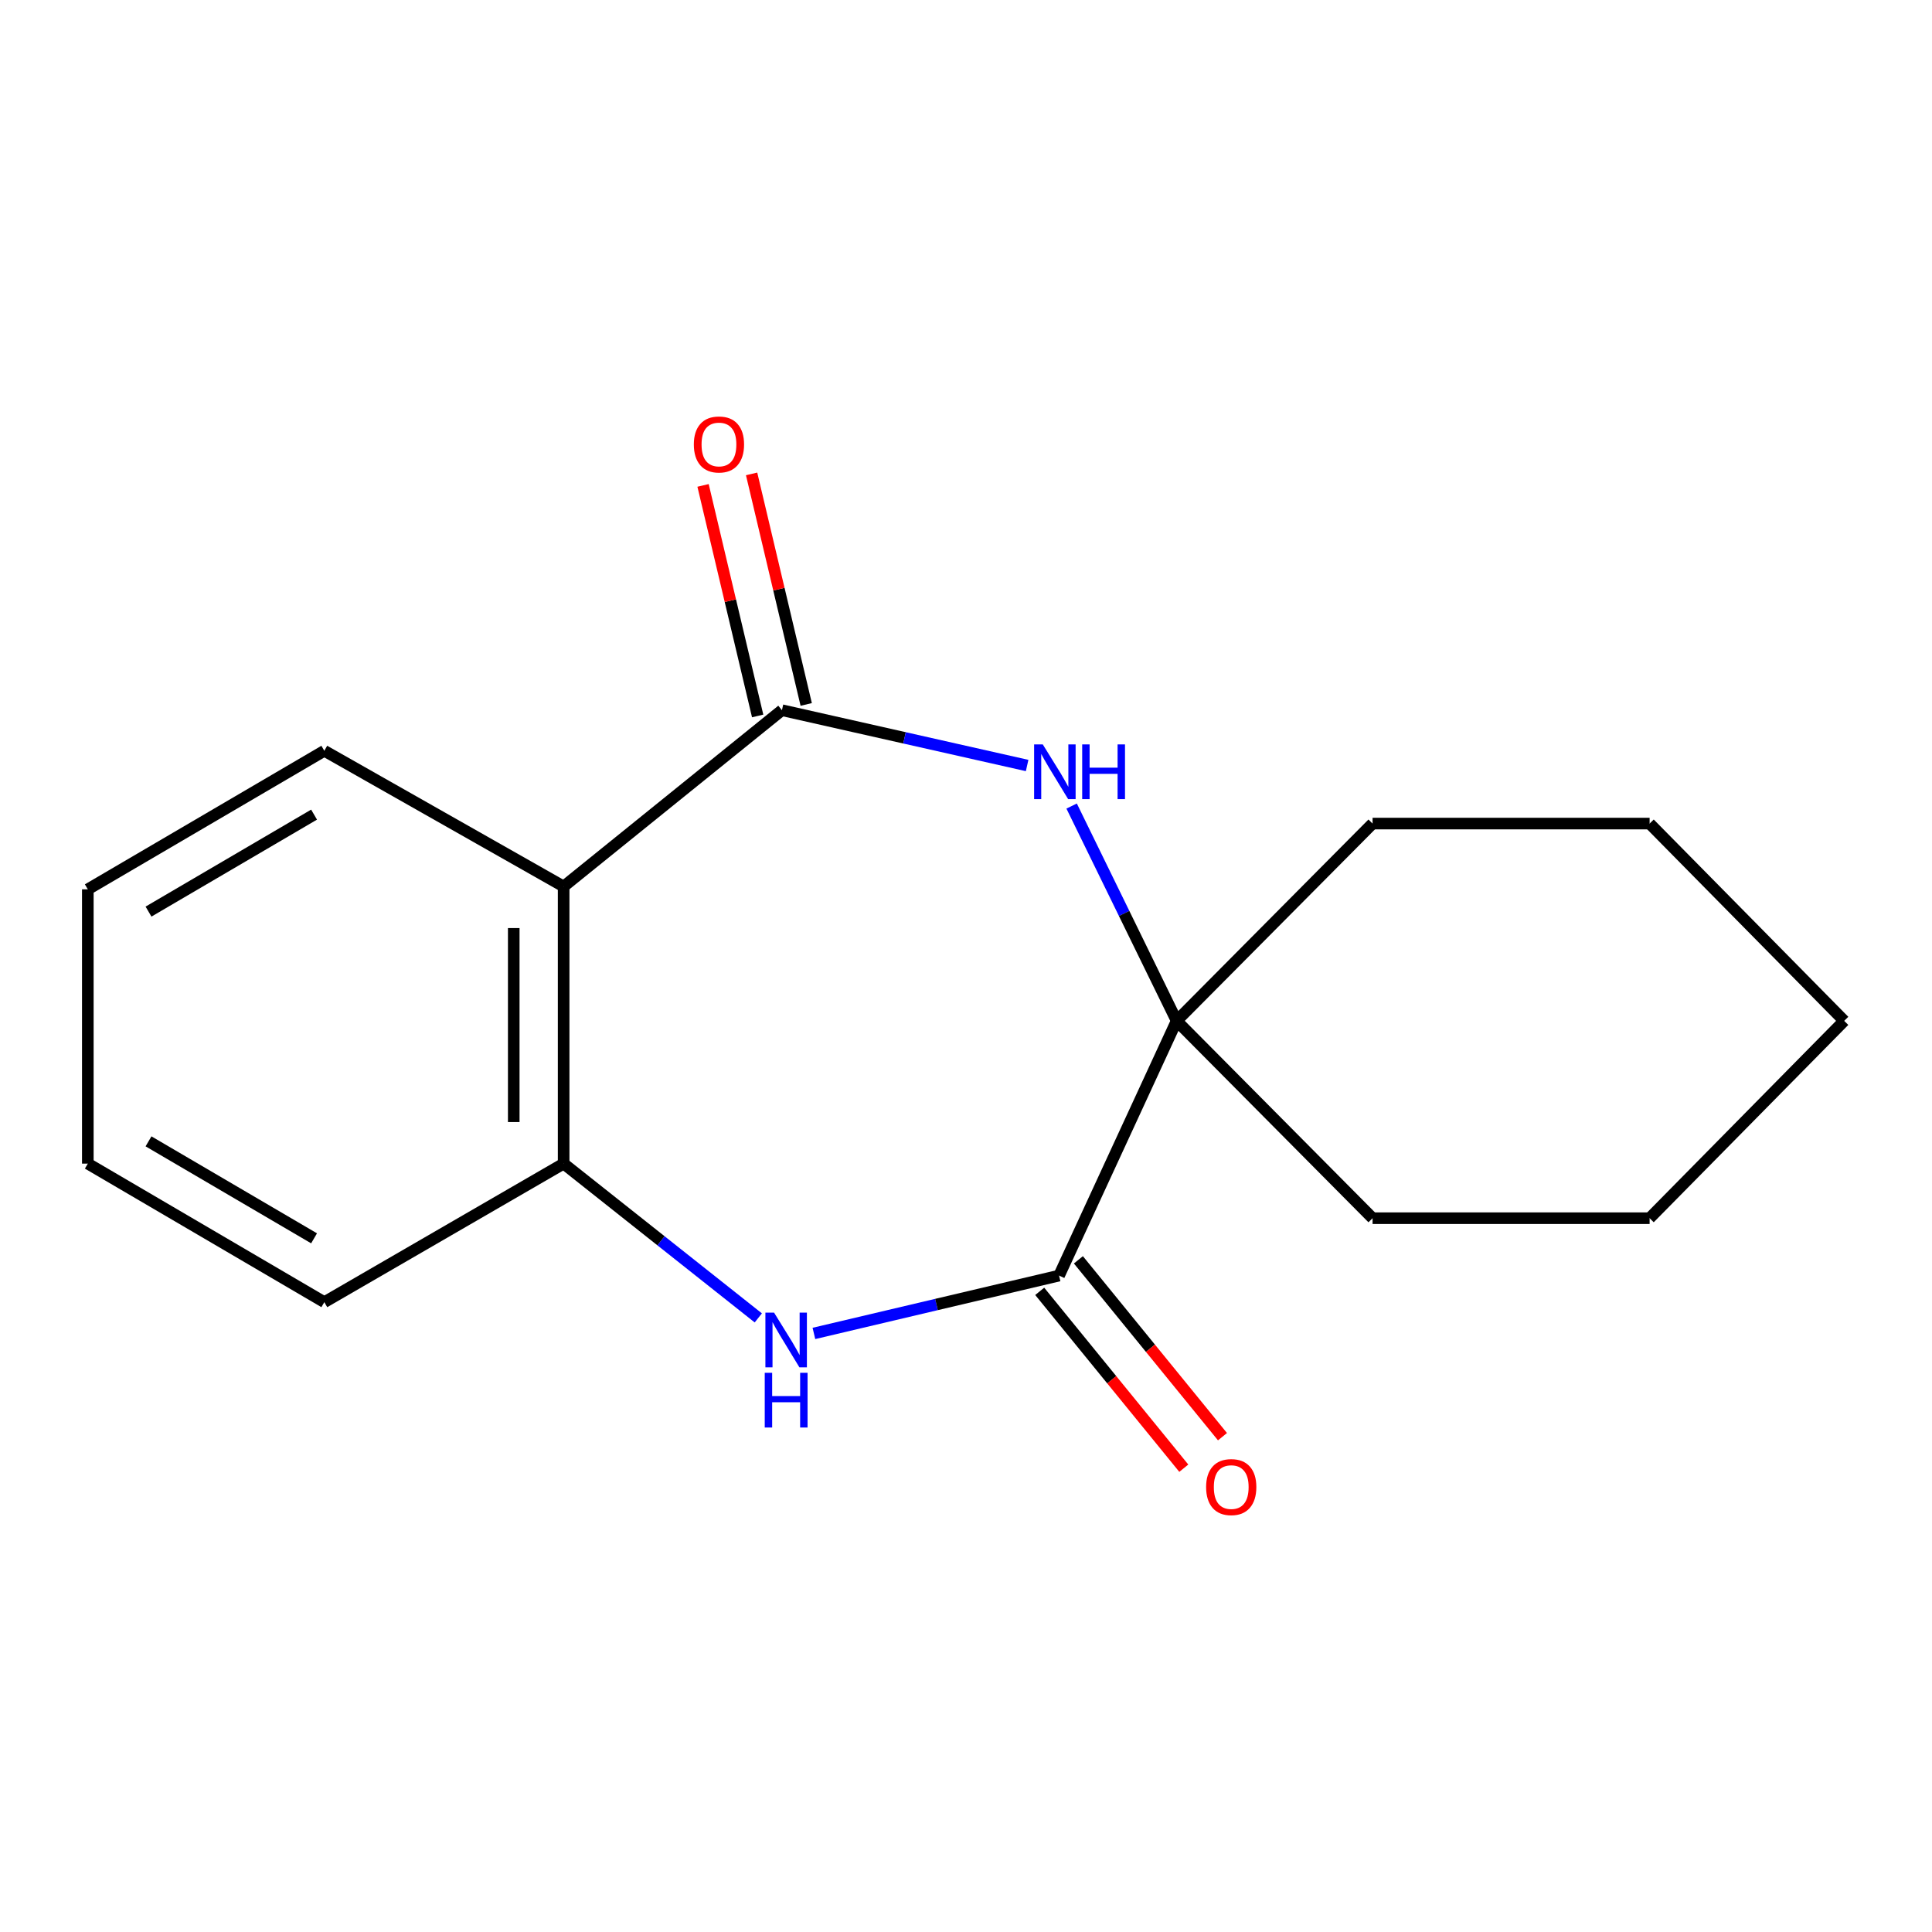 <?xml version='1.0' encoding='iso-8859-1'?>
<svg version='1.1' baseProfile='full'
              xmlns='http://www.w3.org/2000/svg'
                      xmlns:rdkit='http://www.rdkit.org/xml'
                      xmlns:xlink='http://www.w3.org/1999/xlink'
                  xml:space='preserve'
width='1000px' height='1000px' viewBox='0 0 1000 1000'>
<!-- END OF HEADER -->
<rect style='opacity:1.0;fill:#FFFFFF;stroke:none' width='1000' height='1000' x='0' y='0'> </rect>
<path class='bond-0' d='M 404.729,367.597 L 468.184,381.911' style='fill:none;fill-rule:evenodd;stroke:#000000;stroke-width:6px;stroke-linecap:butt;stroke-linejoin:miter;stroke-opacity:1' />
<path class='bond-0' d='M 468.184,381.911 L 531.639,396.225' style='fill:none;fill-rule:evenodd;stroke:#0000FF;stroke-width:6px;stroke-linecap:butt;stroke-linejoin:miter;stroke-opacity:1' />
<path class='bond-3' d='M 404.729,367.597 L 291.738,458.851' style='fill:none;fill-rule:evenodd;stroke:#000000;stroke-width:6px;stroke-linecap:butt;stroke-linejoin:miter;stroke-opacity:1' />
<path class='bond-6' d='M 417.295,364.621 L 403.162,304.956' style='fill:none;fill-rule:evenodd;stroke:#000000;stroke-width:6px;stroke-linecap:butt;stroke-linejoin:miter;stroke-opacity:1' />
<path class='bond-6' d='M 403.162,304.956 L 389.03,245.291' style='fill:none;fill-rule:evenodd;stroke:#FF0000;stroke-width:6px;stroke-linecap:butt;stroke-linejoin:miter;stroke-opacity:1' />
<path class='bond-6' d='M 392.164,370.574 L 378.031,310.908' style='fill:none;fill-rule:evenodd;stroke:#000000;stroke-width:6px;stroke-linecap:butt;stroke-linejoin:miter;stroke-opacity:1' />
<path class='bond-6' d='M 378.031,310.908 L 363.898,251.243' style='fill:none;fill-rule:evenodd;stroke:#FF0000;stroke-width:6px;stroke-linecap:butt;stroke-linejoin:miter;stroke-opacity:1' />
<path class='bond-4' d='M 554.676,417.212 L 581.853,472.804' style='fill:none;fill-rule:evenodd;stroke:#0000FF;stroke-width:6px;stroke-linecap:butt;stroke-linejoin:miter;stroke-opacity:1' />
<path class='bond-4' d='M 581.853,472.804 L 609.031,528.396' style='fill:none;fill-rule:evenodd;stroke:#000000;stroke-width:6px;stroke-linecap:butt;stroke-linejoin:miter;stroke-opacity:1' />
<path class='bond-1' d='M 392.496,682.146 L 342.117,642.217' style='fill:none;fill-rule:evenodd;stroke:#0000FF;stroke-width:6px;stroke-linecap:butt;stroke-linejoin:miter;stroke-opacity:1' />
<path class='bond-1' d='M 342.117,642.217 L 291.738,602.288' style='fill:none;fill-rule:evenodd;stroke:#000000;stroke-width:6px;stroke-linecap:butt;stroke-linejoin:miter;stroke-opacity:1' />
<path class='bond-17' d='M 421.278,690.18 L 484.722,675.21' style='fill:none;fill-rule:evenodd;stroke:#0000FF;stroke-width:6px;stroke-linecap:butt;stroke-linejoin:miter;stroke-opacity:1' />
<path class='bond-17' d='M 484.722,675.21 L 548.166,660.24' style='fill:none;fill-rule:evenodd;stroke:#000000;stroke-width:6px;stroke-linecap:butt;stroke-linejoin:miter;stroke-opacity:1' />
<path class='bond-2' d='M 548.166,660.24 L 609.031,528.396' style='fill:none;fill-rule:evenodd;stroke:#000000;stroke-width:6px;stroke-linecap:butt;stroke-linejoin:miter;stroke-opacity:1' />
<path class='bond-7' d='M 538.155,668.396 L 575.443,714.167' style='fill:none;fill-rule:evenodd;stroke:#000000;stroke-width:6px;stroke-linecap:butt;stroke-linejoin:miter;stroke-opacity:1' />
<path class='bond-7' d='M 575.443,714.167 L 612.731,759.938' style='fill:none;fill-rule:evenodd;stroke:#FF0000;stroke-width:6px;stroke-linecap:butt;stroke-linejoin:miter;stroke-opacity:1' />
<path class='bond-7' d='M 558.178,652.084 L 595.466,697.855' style='fill:none;fill-rule:evenodd;stroke:#000000;stroke-width:6px;stroke-linecap:butt;stroke-linejoin:miter;stroke-opacity:1' />
<path class='bond-7' d='M 595.466,697.855 L 632.754,743.626' style='fill:none;fill-rule:evenodd;stroke:#FF0000;stroke-width:6px;stroke-linecap:butt;stroke-linejoin:miter;stroke-opacity:1' />
<path class='bond-5' d='M 291.738,458.851 L 291.738,602.288' style='fill:none;fill-rule:evenodd;stroke:#000000;stroke-width:6px;stroke-linecap:butt;stroke-linejoin:miter;stroke-opacity:1' />
<path class='bond-5' d='M 265.912,480.366 L 265.912,580.772' style='fill:none;fill-rule:evenodd;stroke:#000000;stroke-width:6px;stroke-linecap:butt;stroke-linejoin:miter;stroke-opacity:1' />
<path class='bond-8' d='M 291.738,458.851 L 167.872,388.603' style='fill:none;fill-rule:evenodd;stroke:#000000;stroke-width:6px;stroke-linecap:butt;stroke-linejoin:miter;stroke-opacity:1' />
<path class='bond-9' d='M 609.031,528.396 L 710.442,426.281' style='fill:none;fill-rule:evenodd;stroke:#000000;stroke-width:6px;stroke-linecap:butt;stroke-linejoin:miter;stroke-opacity:1' />
<path class='bond-10' d='M 609.031,528.396 L 710.442,630.539' style='fill:none;fill-rule:evenodd;stroke:#000000;stroke-width:6px;stroke-linecap:butt;stroke-linejoin:miter;stroke-opacity:1' />
<path class='bond-11' d='M 291.738,602.288 L 167.872,673.999' style='fill:none;fill-rule:evenodd;stroke:#000000;stroke-width:6px;stroke-linecap:butt;stroke-linejoin:miter;stroke-opacity:1' />
<path class='bond-12' d='M 167.872,388.603 L 45.455,460.314' style='fill:none;fill-rule:evenodd;stroke:#000000;stroke-width:6px;stroke-linecap:butt;stroke-linejoin:miter;stroke-opacity:1' />
<path class='bond-12' d='M 162.563,421.644 L 76.871,471.842' style='fill:none;fill-rule:evenodd;stroke:#000000;stroke-width:6px;stroke-linecap:butt;stroke-linejoin:miter;stroke-opacity:1' />
<path class='bond-13' d='M 710.442,426.281 L 853.837,426.281' style='fill:none;fill-rule:evenodd;stroke:#000000;stroke-width:6px;stroke-linecap:butt;stroke-linejoin:miter;stroke-opacity:1' />
<path class='bond-14' d='M 710.442,630.539 L 853.837,630.539' style='fill:none;fill-rule:evenodd;stroke:#000000;stroke-width:6px;stroke-linecap:butt;stroke-linejoin:miter;stroke-opacity:1' />
<path class='bond-18' d='M 167.872,673.999 L 45.455,602.288' style='fill:none;fill-rule:evenodd;stroke:#000000;stroke-width:6px;stroke-linecap:butt;stroke-linejoin:miter;stroke-opacity:1' />
<path class='bond-18' d='M 162.563,640.958 L 76.871,590.76' style='fill:none;fill-rule:evenodd;stroke:#000000;stroke-width:6px;stroke-linecap:butt;stroke-linejoin:miter;stroke-opacity:1' />
<path class='bond-15' d='M 45.455,460.314 L 45.455,602.288' style='fill:none;fill-rule:evenodd;stroke:#000000;stroke-width:6px;stroke-linecap:butt;stroke-linejoin:miter;stroke-opacity:1' />
<path class='bond-19' d='M 853.837,426.281 L 954.545,528.396' style='fill:none;fill-rule:evenodd;stroke:#000000;stroke-width:6px;stroke-linecap:butt;stroke-linejoin:miter;stroke-opacity:1' />
<path class='bond-16' d='M 853.837,630.539 L 954.545,528.396' style='fill:none;fill-rule:evenodd;stroke:#000000;stroke-width:6px;stroke-linecap:butt;stroke-linejoin:miter;stroke-opacity:1' />
<path  class='atom-1' d='M 539.74 385.304
L 549.02 400.304
Q 549.94 401.784, 551.42 404.464
Q 552.9 407.144, 552.98 407.304
L 552.98 385.304
L 556.74 385.304
L 556.74 413.624
L 552.86 413.624
L 542.9 397.224
Q 541.74 395.304, 540.5 393.104
Q 539.3 390.904, 538.94 390.224
L 538.94 413.624
L 535.26 413.624
L 535.26 385.304
L 539.74 385.304
' fill='#0000FF'/>
<path  class='atom-1' d='M 560.14 385.304
L 563.98 385.304
L 563.98 397.344
L 578.46 397.344
L 578.46 385.304
L 582.3 385.304
L 582.3 413.624
L 578.46 413.624
L 578.46 400.544
L 563.98 400.544
L 563.98 413.624
L 560.14 413.624
L 560.14 385.304
' fill='#0000FF'/>
<path  class='atom-2' d='M 400.65 679.41
L 409.93 694.41
Q 410.85 695.89, 412.33 698.57
Q 413.81 701.25, 413.89 701.41
L 413.89 679.41
L 417.65 679.41
L 417.65 707.73
L 413.77 707.73
L 403.81 691.33
Q 402.65 689.41, 401.41 687.21
Q 400.21 685.01, 399.85 684.33
L 399.85 707.73
L 396.17 707.73
L 396.17 679.41
L 400.65 679.41
' fill='#0000FF'/>
<path  class='atom-2' d='M 395.83 710.562
L 399.67 710.562
L 399.67 722.602
L 414.15 722.602
L 414.15 710.562
L 417.99 710.562
L 417.99 738.882
L 414.15 738.882
L 414.15 725.802
L 399.67 725.802
L 399.67 738.882
L 395.83 738.882
L 395.83 710.562
' fill='#0000FF'/>
<path  class='atom-7' d='M 359.13 230.051
Q 359.13 223.251, 362.49 219.451
Q 365.85 215.651, 372.13 215.651
Q 378.41 215.651, 381.77 219.451
Q 385.13 223.251, 385.13 230.051
Q 385.13 236.931, 381.73 240.851
Q 378.33 244.731, 372.13 244.731
Q 365.89 244.731, 362.49 240.851
Q 359.13 236.971, 359.13 230.051
M 372.13 241.531
Q 376.45 241.531, 378.77 238.651
Q 381.13 235.731, 381.13 230.051
Q 381.13 224.491, 378.77 221.691
Q 376.45 218.851, 372.13 218.851
Q 367.81 218.851, 365.45 221.651
Q 363.13 224.451, 363.13 230.051
Q 363.13 235.771, 365.45 238.651
Q 367.81 241.531, 372.13 241.531
' fill='#FF0000'/>
<path  class='atom-8' d='M 624.282 769.709
Q 624.282 762.909, 627.642 759.109
Q 631.002 755.309, 637.282 755.309
Q 643.562 755.309, 646.922 759.109
Q 650.282 762.909, 650.282 769.709
Q 650.282 776.589, 646.882 780.509
Q 643.482 784.389, 637.282 784.389
Q 631.042 784.389, 627.642 780.509
Q 624.282 776.629, 624.282 769.709
M 637.282 781.189
Q 641.602 781.189, 643.922 778.309
Q 646.282 775.389, 646.282 769.709
Q 646.282 764.149, 643.922 761.349
Q 641.602 758.509, 637.282 758.509
Q 632.962 758.509, 630.602 761.309
Q 628.282 764.109, 628.282 769.709
Q 628.282 775.429, 630.602 778.309
Q 632.962 781.189, 637.282 781.189
' fill='#FF0000'/>
</svg>
